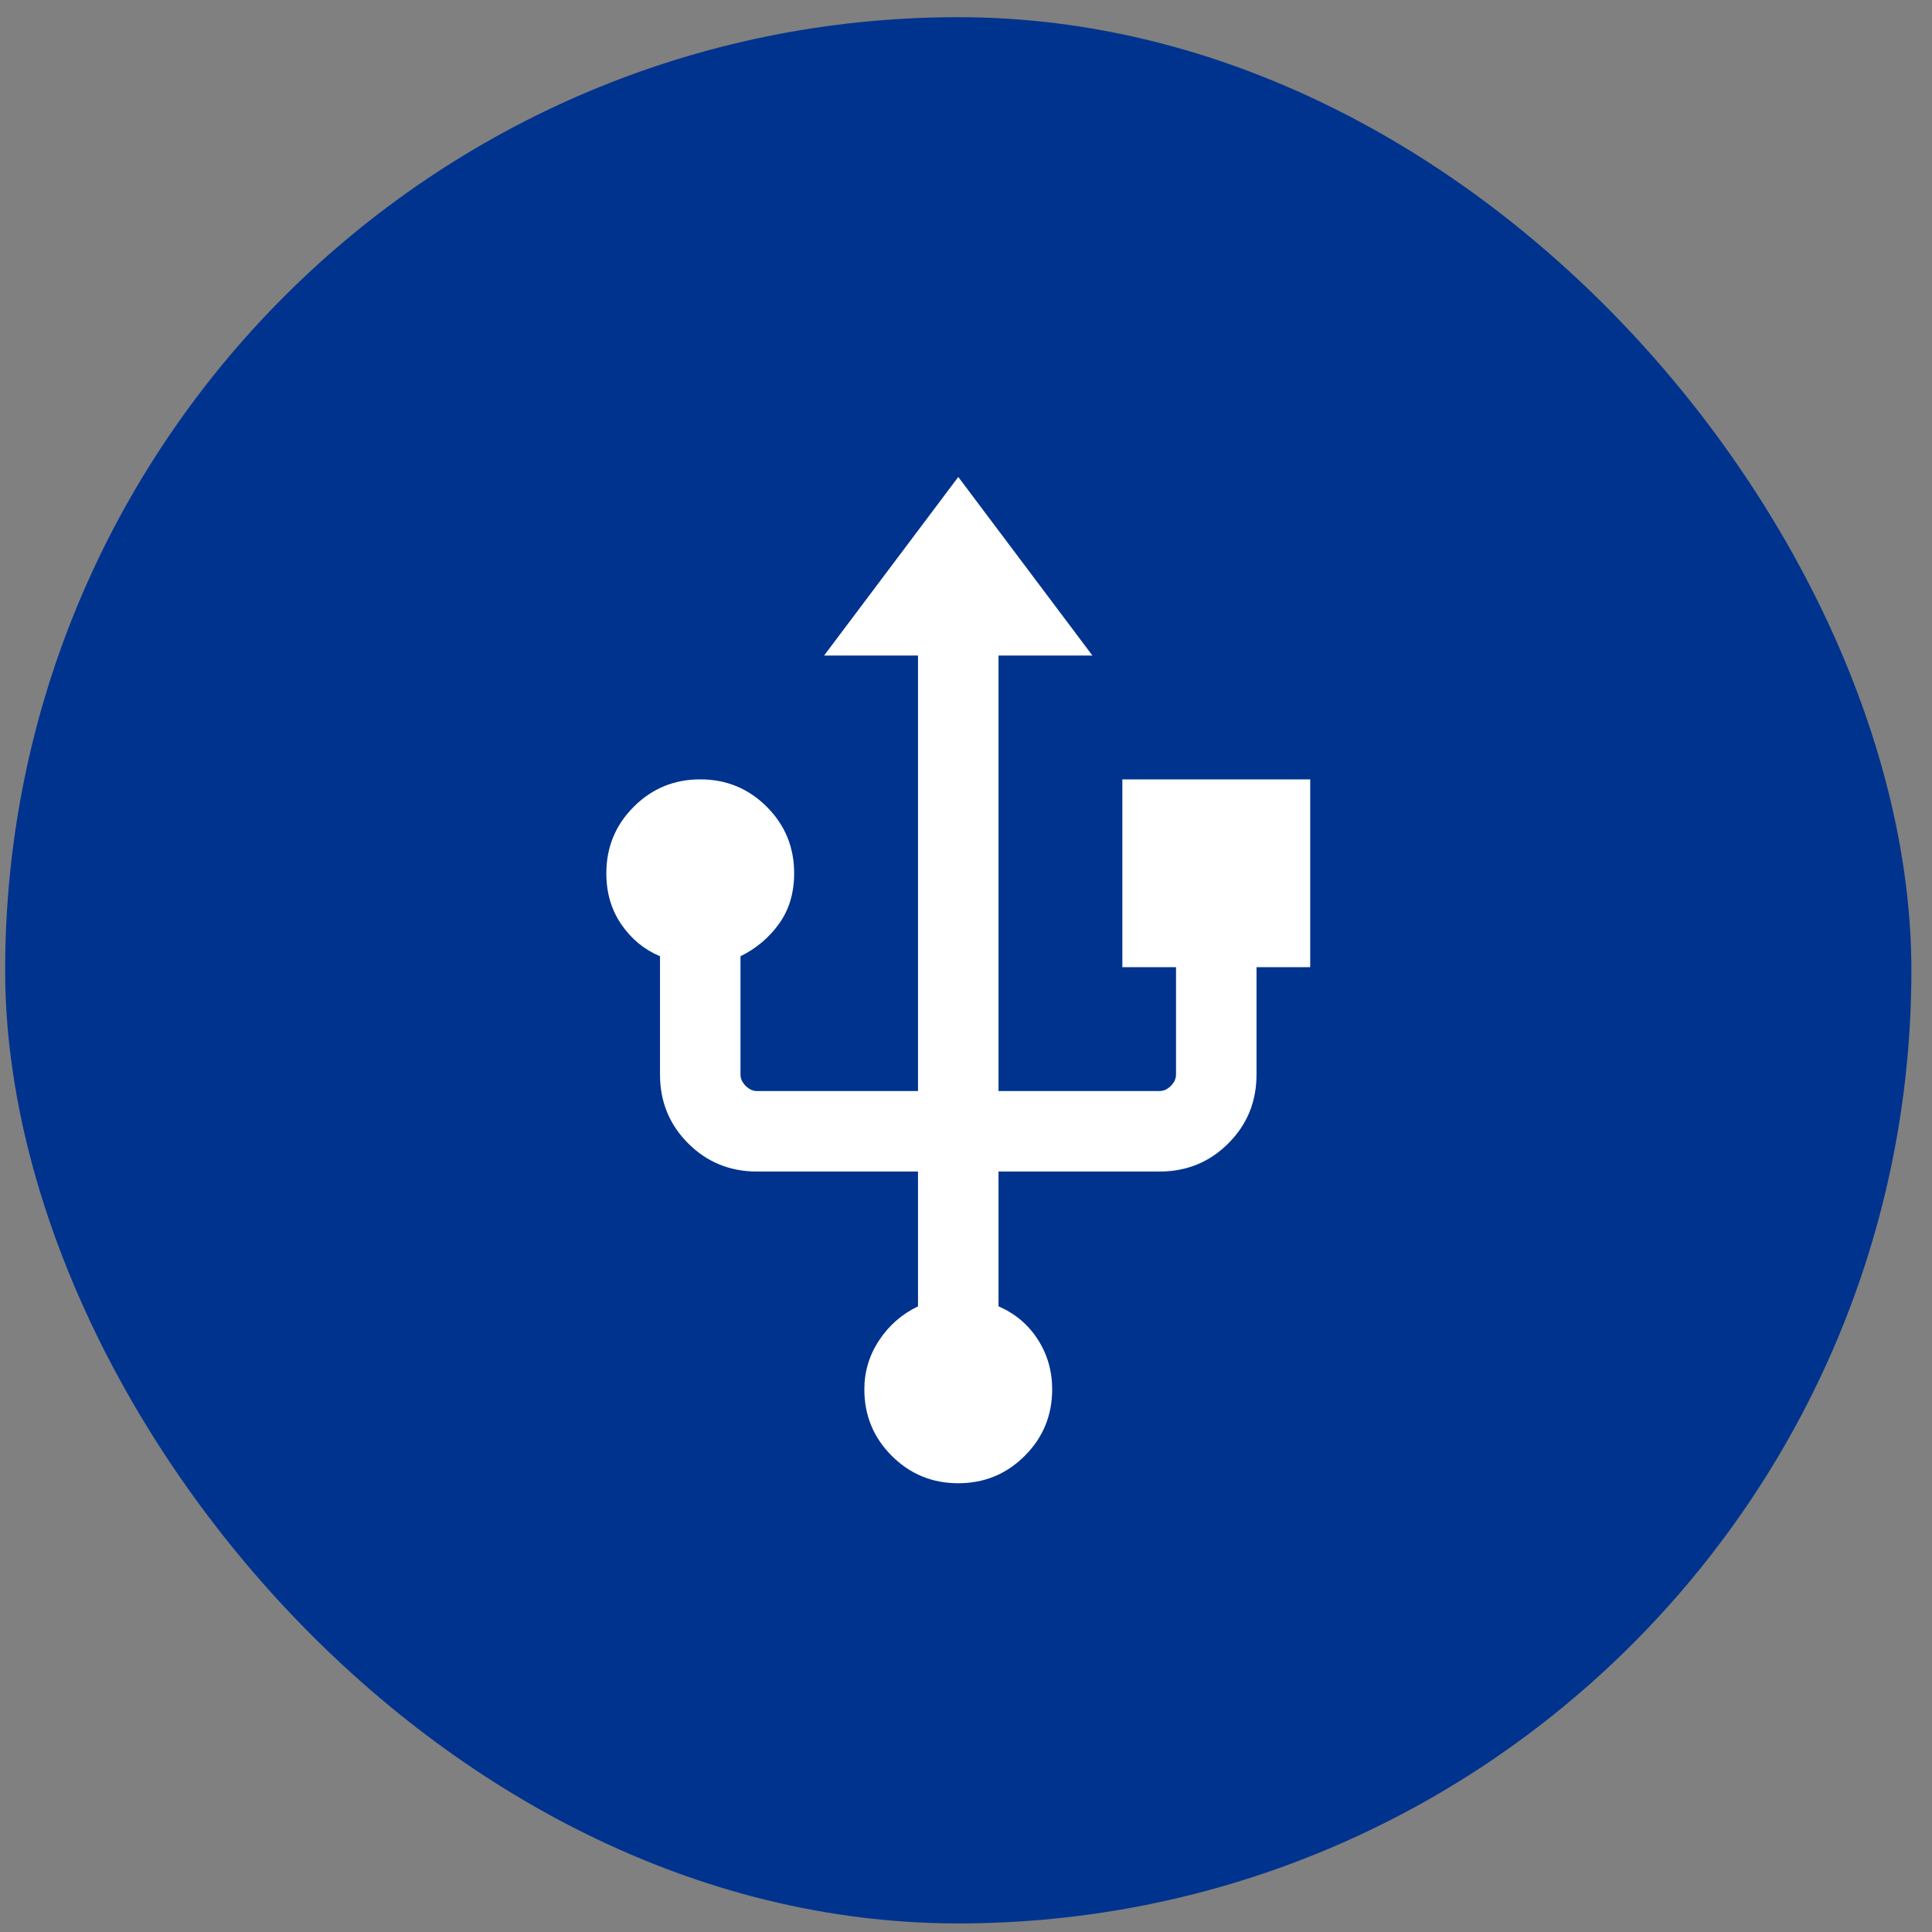 <svg width="75" height="75" viewBox="0 0 75 75" fill="none" xmlns="http://www.w3.org/2000/svg">
<rect x="0" y="0" width="75" height="75" fill="#808080" stroke="none"/>
<rect x="0.2" y="0.667" width="74" height="74" rx="37" fill="#00338E"/>
<mask id="mask0_259_1751" style="mask-type:alpha" maskUnits="userSpaceOnUse" x="12" y="12" width="51" height="51">
<rect x="12.2" y="12.667" width="50" height="50" fill="white"/>
</mask>
<g mask="url(#mask0_259_1751)">
<path d="M37.2 57.579C36.187 57.579 35.327 57.224 34.617 56.515C33.908 55.806 33.554 54.945 33.554 53.933C33.554 53.244 33.745 52.61 34.127 52.032C34.509 51.453 35.012 51.013 35.637 50.712V45.479H29.387C28.335 45.479 27.444 45.115 26.715 44.386C25.985 43.657 25.621 42.766 25.621 41.713V37.122C25.009 36.863 24.509 36.451 24.121 35.886C23.732 35.321 23.538 34.659 23.538 33.901C23.538 32.889 23.892 32.028 24.602 31.319C25.311 30.61 26.171 30.255 27.183 30.255C28.196 30.255 29.057 30.61 29.766 31.319C30.475 32.028 30.829 32.889 30.829 33.901C30.829 34.659 30.635 35.31 30.247 35.854C29.858 36.398 29.358 36.82 28.746 37.122V41.713C28.746 41.874 28.813 42.02 28.947 42.154C29.08 42.288 29.227 42.354 29.387 42.354H35.637V25.448H31.991L37.2 18.516L42.408 25.448H38.762V42.354H45.012C45.172 42.354 45.319 42.288 45.453 42.154C45.586 42.02 45.653 41.874 45.653 41.713V37.547H43.57V30.255H50.862V37.547H48.778V41.713C48.778 42.766 48.414 43.657 47.684 44.386C46.955 45.115 46.065 45.479 45.012 45.479H38.762V50.712C39.408 50.992 39.917 51.422 40.289 52C40.66 52.578 40.845 53.223 40.845 53.933C40.845 54.945 40.491 55.806 39.782 56.515C39.072 57.224 38.212 57.579 37.2 57.579Z" fill="white"/>
</g>
</svg>
